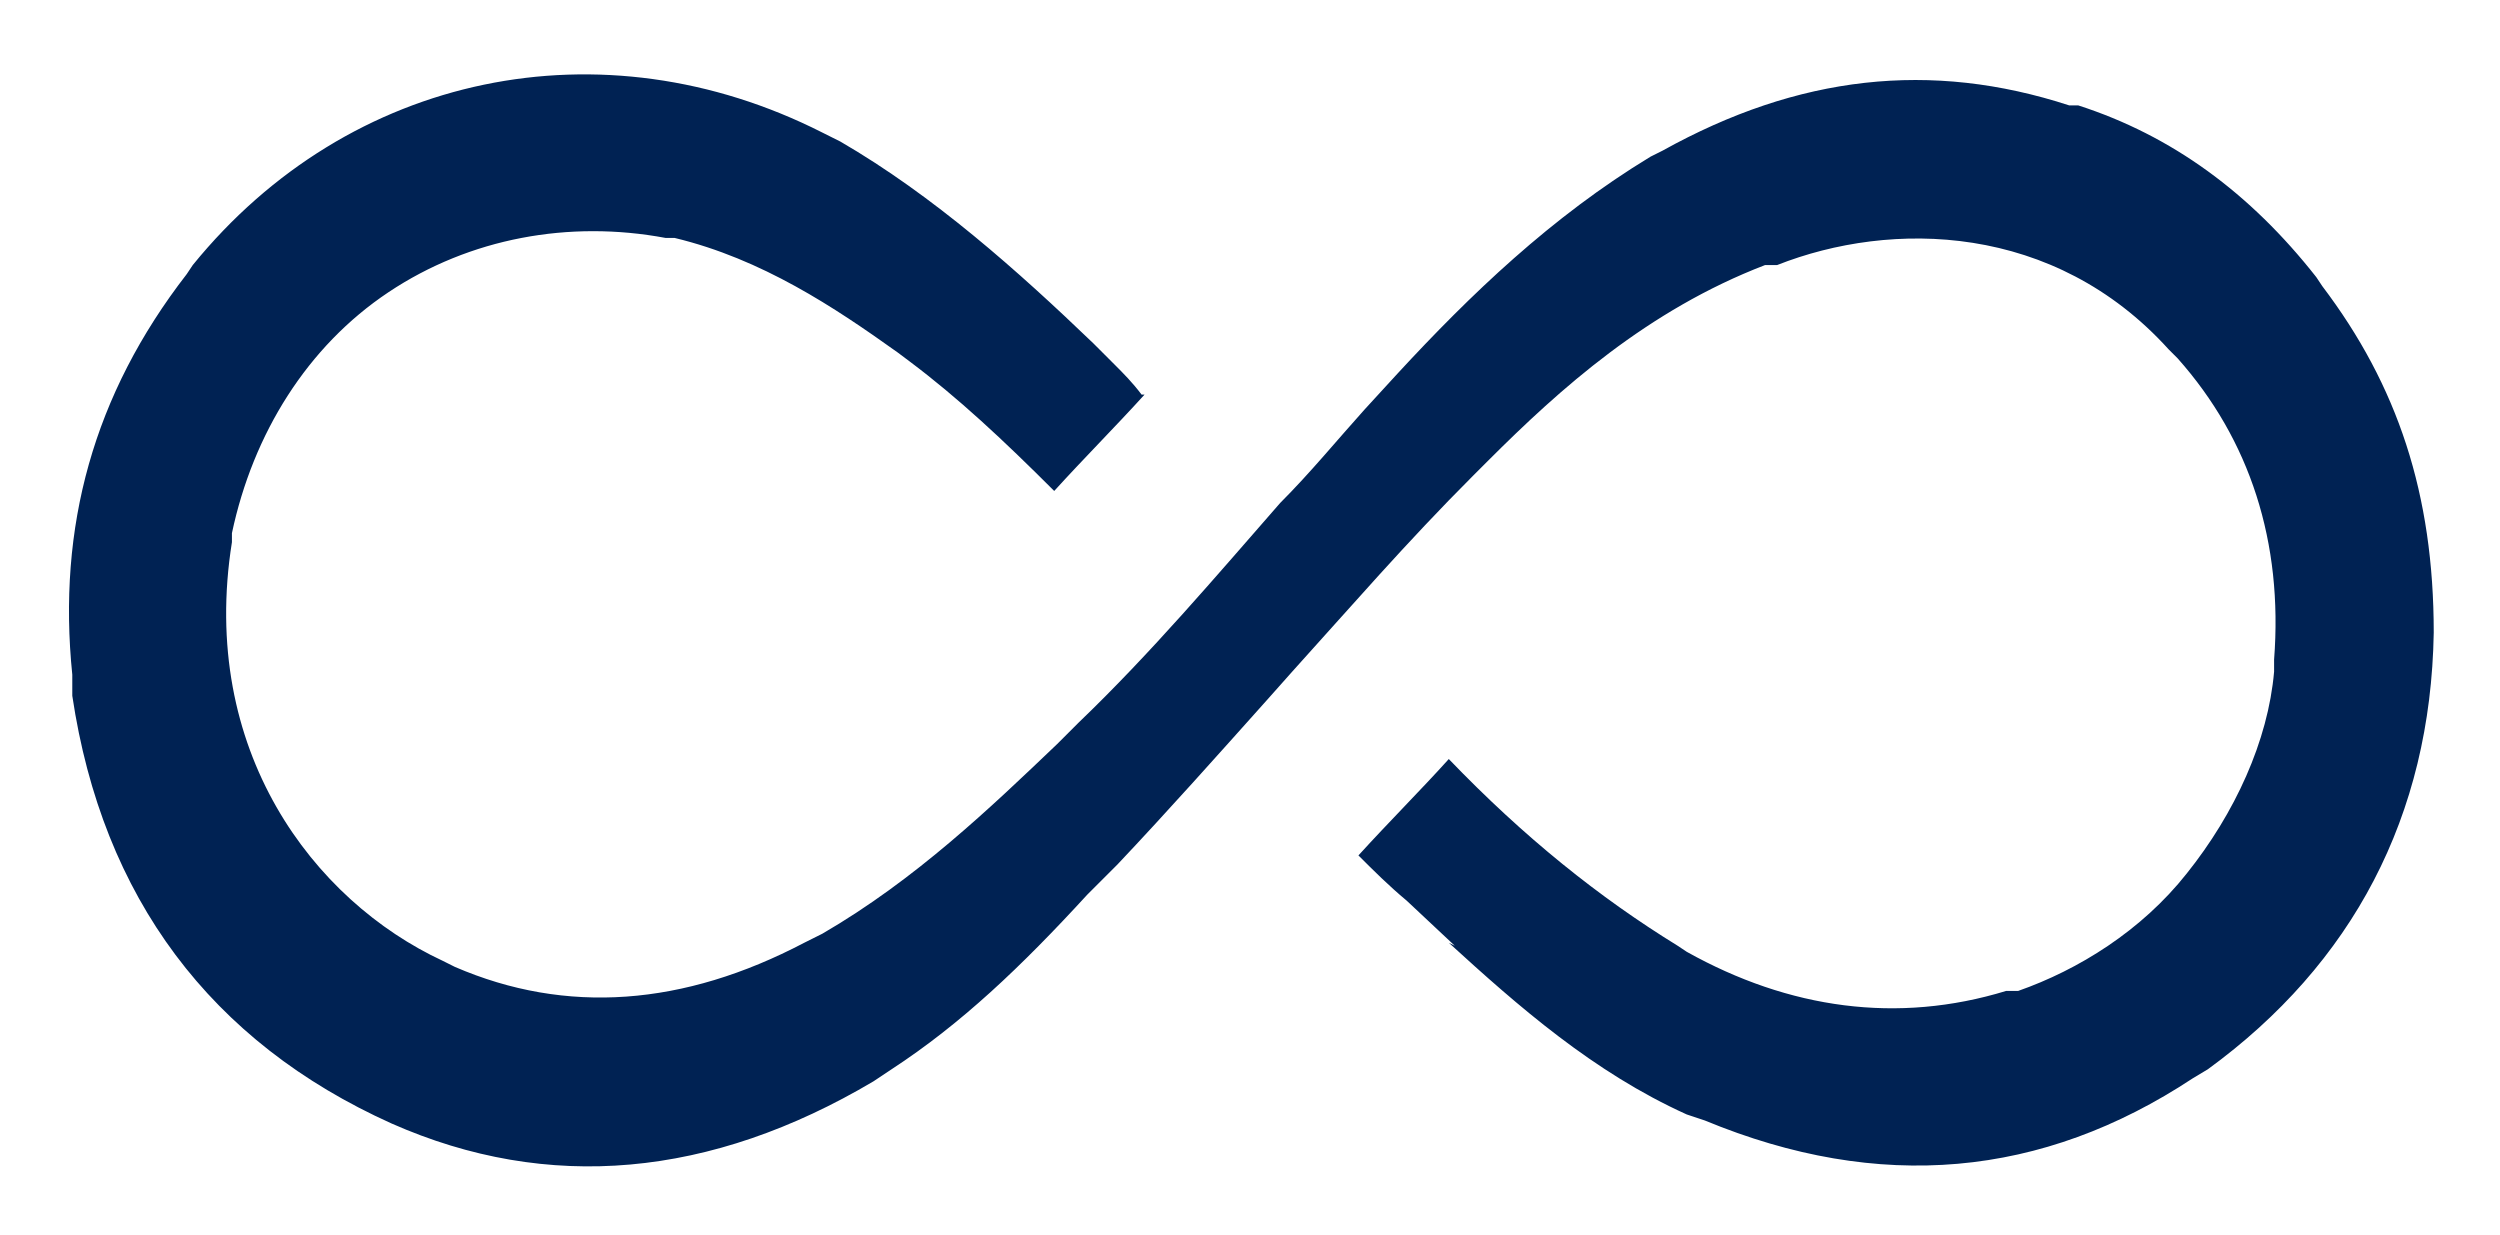 <svg xmlns="http://www.w3.org/2000/svg" viewBox="0 0 83 41"><defs><style> .cls-1 { fill: #002253; } </style></defs><g><g id="Calque_1"><path class="cls-1" d="M48.1,31.3c2.3,2.1,4.8,4.3,7.9,5.7l.6.2c5.8,2.4,11.2,1.9,16.2-1.4l.5-.3c4.8-3.5,7.4-8.4,7.5-14.5,0-4.6-1.2-8.2-3.7-11.5l-.2-.3c-2.2-2.8-4.8-4.7-7.9-5.7h-.3c-4.6-1.5-9-1-13.5,1.5l-.4.2c-3.3,2-6,4.6-8.4,7.2l-1.1,1.2c-.9,1-1.8,2.1-2.8,3.1-2.1,2.4-4.3,5-6.7,7.3l-.7.7c-2.2,2.1-4.7,4.5-7.8,6.3l-.6.3c-4,2.1-7.9,2.4-11.6.8l-.4-.2c-4.3-2-8.1-7-7-13.9v-.3c.7-3.3,2.5-6.2,5.2-8,2.7-1.8,6-2.4,9.2-1.8h.3c2.9.7,5.3,2.3,7.4,3.8l.4.3c1.6,1.2,3.1,2.6,4.8,4.3,1-1.1,2-2.1,3-3.2h-.1c-.3-.4-.6-.7-.9-1l-.7-.7c-2.5-2.4-5.3-4.9-8.4-6.7l-.6-.3C20,.7,11.6,2.4,6.4,8.8l-.2.3c-3.1,4-4.3,8.4-3.8,13.3v.7c1,6.7,4.6,11.5,10.6,14.2,5.2,2.3,10.6,1.8,16-1.4l.6-.4c2.3-1.5,4.3-3.4,6.5-5.8l1-1c1.7-1.8,3.3-3.6,5-5.5l.8-.9c1.9-2.1,3.8-4.3,6-6.5l.5-.5c2.4-2.4,5.3-5,9.2-6.5h.4c3.8-1.5,9.2-1.4,13,2.8l.3.3c2.4,2.7,3.5,6.1,3.2,10v.4c-.2,2.3-1.3,4.7-2.9,6.7-1.5,1.9-3.6,3.2-5.6,3.9h-.4c-3.6,1.1-7.2.6-10.6-1.3l-.3-.2c-2.6-1.6-5.1-3.6-7.6-6.2-.9,1-2,2.1-3,3.2.5.5,1,1,1.6,1.5l1.6,1.5Z"></path></g></g></svg>
